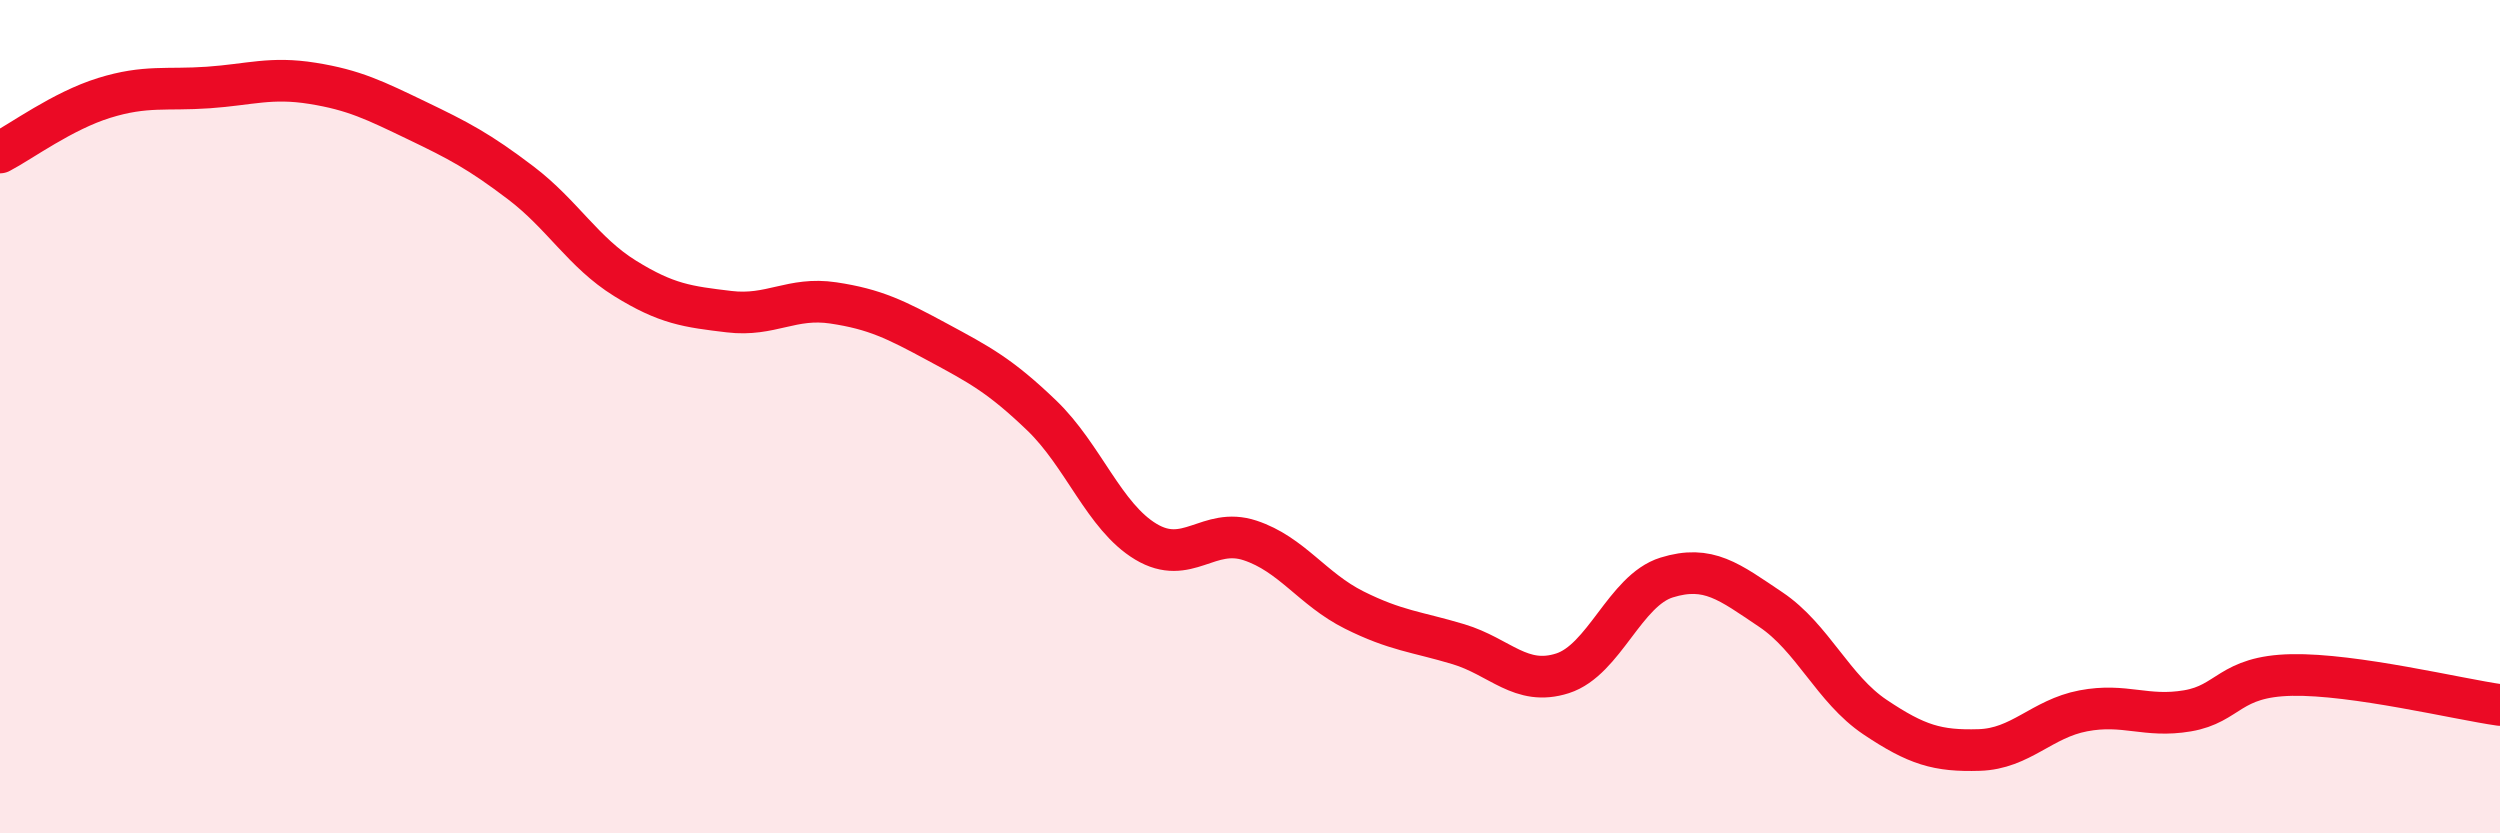 
    <svg width="60" height="20" viewBox="0 0 60 20" xmlns="http://www.w3.org/2000/svg">
      <path
        d="M 0,3.66 C 0.5,3.4 1.5,2.66 2.5,2.35 C 3.5,2.04 4,2.17 5,2.1 C 6,2.03 6.5,1.84 7.5,2 C 8.5,2.16 9,2.41 10,2.89 C 11,3.37 11.5,3.63 12.5,4.39 C 13.5,5.15 14,6.06 15,6.68 C 16,7.3 16.5,7.36 17.5,7.48 C 18.5,7.6 19,7.12 20,7.27 C 21,7.42 21.5,7.67 22.5,8.21 C 23.5,8.75 24,9.01 25,9.97 C 26,10.93 26.5,12.4 27.5,13 C 28.5,13.6 29,12.64 30,12.97 C 31,13.3 31.5,14.14 32.5,14.64 C 33.5,15.14 34,15.16 35,15.46 C 36,15.76 36.5,16.48 37.5,16.16 C 38.5,15.84 39,14.17 40,13.86 C 41,13.55 41.5,13.96 42.5,14.63 C 43.5,15.3 44,16.54 45,17.21 C 46,17.88 46.5,18.03 47.5,18 C 48.5,17.97 49,17.25 50,17.06 C 51,16.87 51.5,17.23 52.5,17.06 C 53.5,16.89 53.5,16.23 55,16.2 C 56.5,16.17 59,16.78 60,16.92L60 20L0 20Z"
        fill="#EB0A25"
        opacity="0.1"
        stroke-linecap="round"
        stroke-linejoin="round"
      />
      <path
        d="M 0,3.66 C 0.5,3.4 1.5,2.66 2.5,2.35 C 3.5,2.04 4,2.17 5,2.1 C 6,2.03 6.5,1.84 7.5,2 C 8.5,2.16 9,2.41 10,2.89 C 11,3.37 11.5,3.63 12.5,4.39 C 13.5,5.15 14,6.06 15,6.68 C 16,7.3 16.5,7.36 17.5,7.48 C 18.5,7.6 19,7.12 20,7.27 C 21,7.42 21.5,7.67 22.5,8.21 C 23.5,8.75 24,9.01 25,9.97 C 26,10.93 26.5,12.4 27.5,13 C 28.5,13.6 29,12.64 30,12.97 C 31,13.3 31.5,14.14 32.5,14.64 C 33.5,15.14 34,15.16 35,15.46 C 36,15.76 36.5,16.48 37.5,16.16 C 38.5,15.84 39,14.17 40,13.86 C 41,13.55 41.5,13.96 42.5,14.63 C 43.5,15.3 44,16.54 45,17.21 C 46,17.88 46.5,18.03 47.5,18 C 48.5,17.97 49,17.25 50,17.06 C 51,16.87 51.5,17.23 52.5,17.06 C 53.5,16.89 53.5,16.23 55,16.2 C 56.5,16.17 59,16.78 60,16.92"
        stroke="#EB0A25"
        stroke-width="1"
        fill="none"
        stroke-linecap="round"
        stroke-linejoin="round"
      />
    </svg>
  